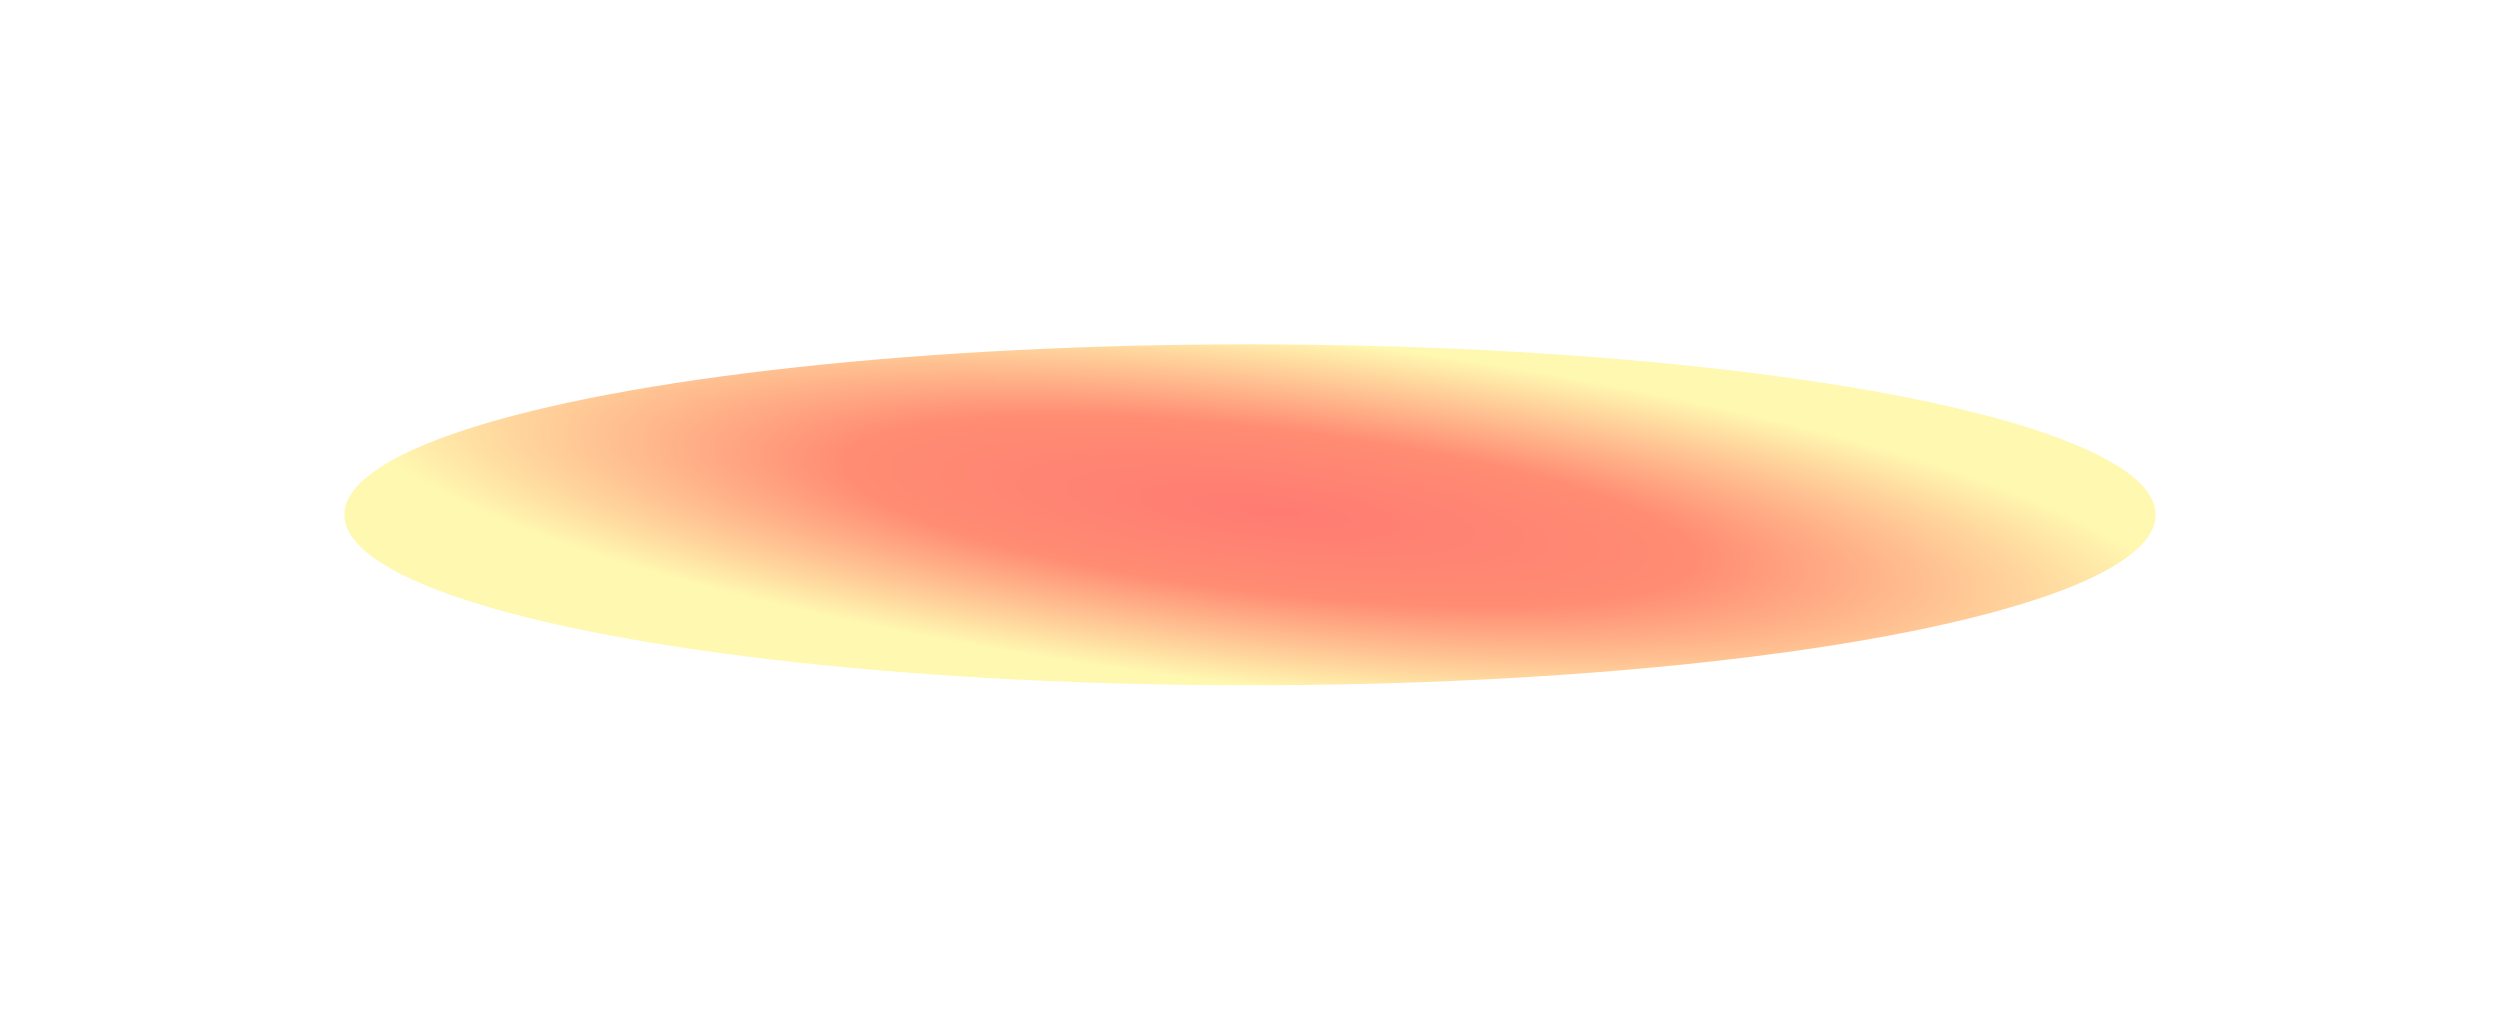 <?xml version="1.0" encoding="UTF-8"?> <svg xmlns="http://www.w3.org/2000/svg" width="726" height="299" viewBox="0 0 726 299" fill="none"><g filter="url(#filter0_f_5862_213)"><ellipse cx="363" cy="149.5" rx="263" ry="49.5" fill="url(#paint0_radial_5862_213)" fill-opacity="0.55"></ellipse></g><defs><filter id="filter0_f_5862_213" x="0" y="0" width="726" height="299" filterUnits="userSpaceOnUse" color-interpolation-filters="sRGB"><feFlood flood-opacity="0" result="BackgroundImageFix"></feFlood><feBlend mode="normal" in="SourceGraphic" in2="BackgroundImageFix" result="shape"></feBlend><feGaussianBlur stdDeviation="50" result="effect1_foregroundBlur_5862_213"></feGaussianBlur></filter><radialGradient id="paint0_radial_5862_213" cx="0" cy="0" r="1" gradientUnits="userSpaceOnUse" gradientTransform="translate(368.844 148.4) rotate(96.589) scale(50.936 267.195)"><stop stop-color="#FF0F00"></stop><stop offset="0.465" stop-color="#FF2E00"></stop><stop offset="1" stop-color="#FFF170"></stop></radialGradient></defs></svg> 